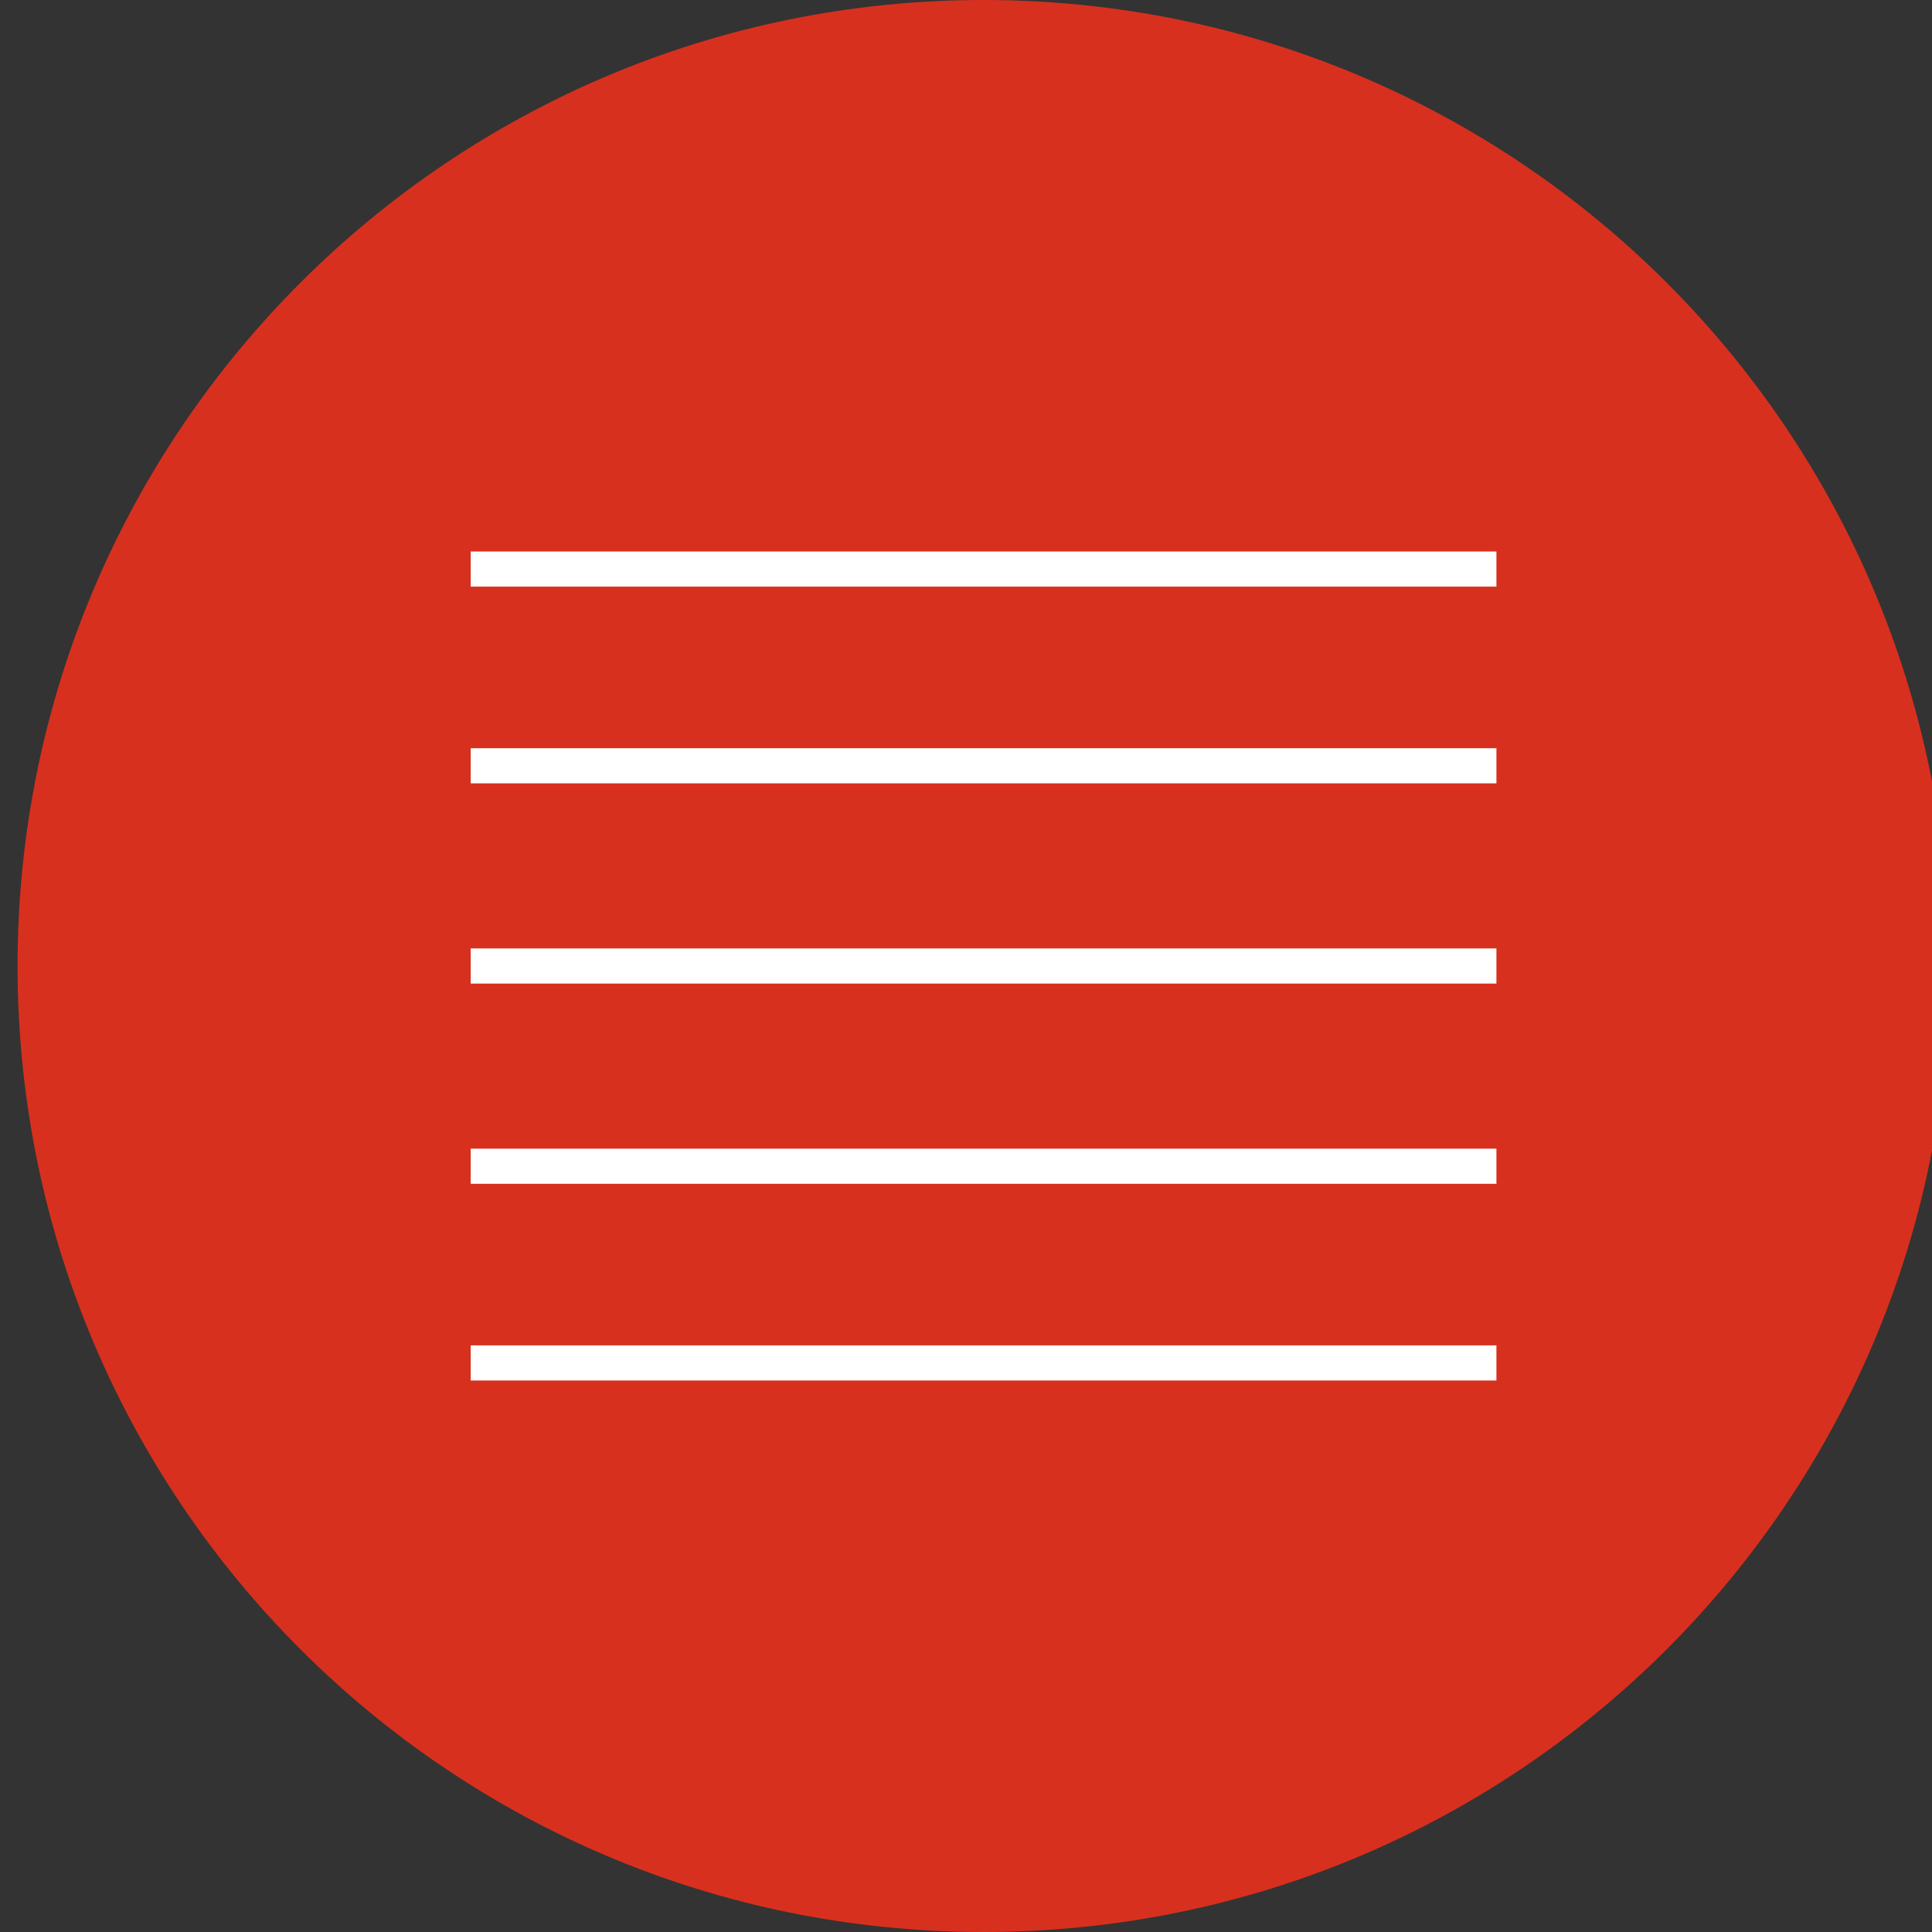 <?xml version="1.0" encoding="utf-8"?>
<!-- Generator: Adobe Illustrator 23.0.3, SVG Export Plug-In . SVG Version: 6.00 Build 0)  -->
<svg version="1.1" id="Laag_1" xmlns="http://www.w3.org/2000/svg" xmlns:xlink="http://www.w3.org/1999/xlink" x="0px" y="0px"
	 viewBox="0 0 55 55" style="enable-background:new 0 0 55 55;" xml:space="preserve">
<rect x="0" y="0" width="55" height="55" fill="#333333" stroke="none"/>
<style type="text/css">
	.st0{fill:#D8301E;}
	.st1{fill:none;stroke:#FFFFFF;stroke-miterlimit:10;}
</style>
<g transform="translate(-161.5 -591.5)">
	<g transform="matrix(1, 0, 0, 1, 161.5, 591.5)">
		<path class="st0" d="M28,0C12.8,0,0.5,12.3,0.5,27.5S12.8,55,28,55s27.5-12.3,27.5-27.5S43.2,0,28,0z"/>
	</g>
	<g>
		<line class="st1" x1="174.9" y1="607.7" x2="204.1" y2="607.7"/>
		<line class="st1" x1="174.9" y1="613.3" x2="204.1" y2="613.3"/>
		<line class="st1" x1="174.9" y1="619" x2="204.1" y2="619"/>
		<line class="st1" x1="174.9" y1="624.7" x2="204.1" y2="624.7"/>
		<line class="st1" x1="174.9" y1="630.3" x2="204.1" y2="630.3"/>
	</g>
</g>
</svg>
